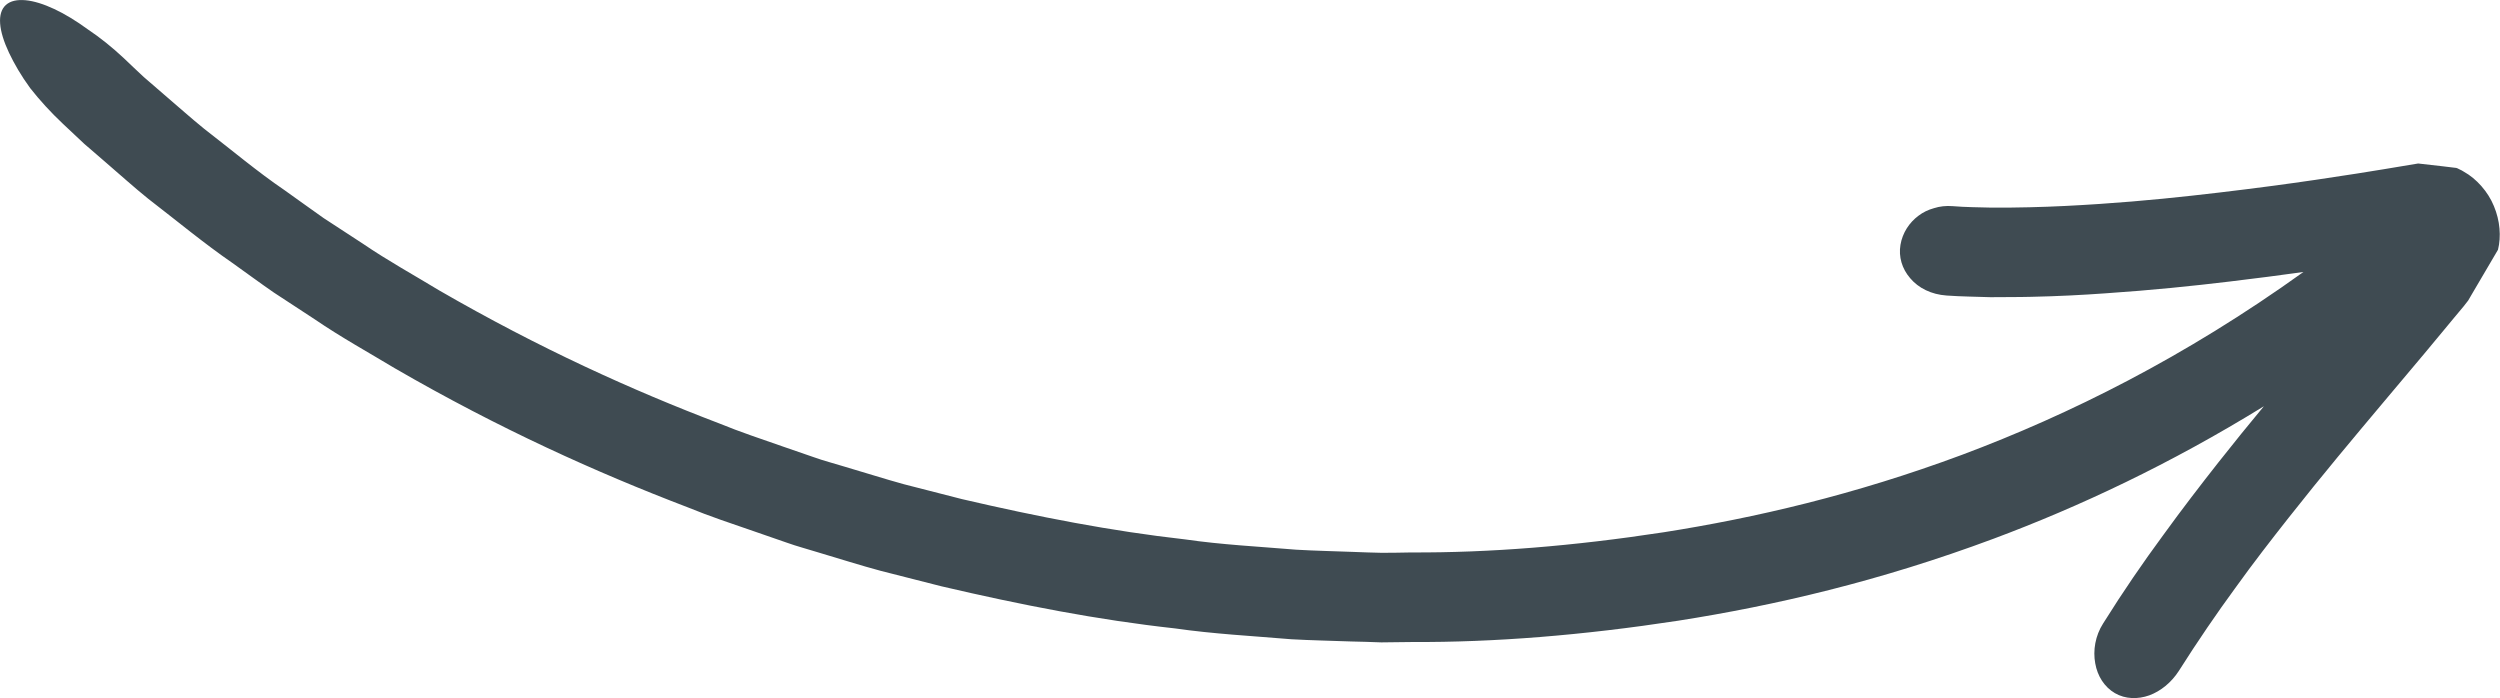 <svg xmlns="http://www.w3.org/2000/svg" id="uuid-b252deec-0723-41aa-b1fd-1cda2ec6a21b" width="135.94" height="37.96" viewBox="0 0 135.94 37.96"><g id="uuid-4b76a353-97e8-4122-8cd6-a7c832964b34"><path d="M2.95.49c.58.27,1.2.65,1.83,1.11.66.44,1.32.97,1.96,1.57.36.34.72.69,1.08,1.02.37.32.74.64,1.11.96.74.63,1.45,1.27,2.18,1.86,1.49,1.15,2.89,2.33,4.36,3.33.72.51,1.43,1.03,2.13,1.52.72.47,1.43.93,2.13,1.39,1.38.94,2.8,1.72,4.15,2.54,5.45,3.15,10.52,5.44,15.22,7.23,1.17.48,2.33.86,3.47,1.26.57.2,1.13.39,1.68.58.55.2,1.12.34,1.66.51,1.1.32,2.18.67,3.24.96,1.07.27,2.12.54,3.16.81,4.17.97,8.13,1.74,12.13,2.19,1.99.29,4.01.39,6.04.56,1.02.06,2.05.08,3.09.12.52.02,1.04.04,1.57.05.53,0,1.06-.01,1.59-.02,4.27.02,8.79-.34,13.75-1.1,4.95-.78,10.35-2.03,16.21-4.21,5.82-2.18,12.1-5.3,18.56-9.94-1.24.17-2.57.35-4.02.52-2,.24-4.22.47-6.74.64-1.26.09-2.6.16-4.04.19-.71.02-1.46.01-2.22.02-.77-.03-1.55-.03-2.38-.09-.42-.03-.8-.13-1.13-.29-.34-.16-.63-.39-.85-.65-.45-.52-.64-1.17-.53-1.82.11-.65.48-1.21.98-1.58.25-.19.52-.32.84-.41.31-.1.66-.14,1.02-.11.71.06,1.43.06,2.12.08.7,0,1.38,0,2.05-.02,1.34-.03,2.61-.1,3.81-.18,2.41-.16,4.57-.39,6.51-.62,1.94-.23,3.67-.46,5.23-.69.78-.12,1.53-.23,2.24-.34.51-.08,1-.16,1.49-.24.63-.1,1.25-.21,1.86-.31.44.05.89.1,1.32.15l.66.08c.12,0,.19.05.27.09.08.03.16.08.24.13.67.37,1.31,1.08,1.63,1.87.33.79.4,1.65.22,2.37-.48.82-.96,1.63-1.44,2.45l-.18.31c-.08.1-.17.21-.25.32l-.51.61c-.18.21-.35.43-.53.64-.36.43-.72.86-1.08,1.3-.73.87-1.48,1.76-2.27,2.7-1.57,1.87-3.27,3.89-5.13,6.25-.93,1.18-1.91,2.44-2.9,3.82-1.01,1.38-2.03,2.87-3.07,4.51-.41.63-.98,1.09-1.6,1.32-.62.22-1.3.21-1.87-.12-.57-.33-.95-.93-1.07-1.62-.13-.7,0-1.5.43-2.17,1.1-1.76,2.19-3.34,3.25-4.78,1.05-1.45,2.06-2.76,3.02-3.98.86-1.09,1.68-2.1,2.47-3.05-5.09,3.14-10.03,5.46-14.69,7.2-6.22,2.32-11.93,3.64-17.15,4.46-5.23.8-9.99,1.18-14.48,1.16-.56,0-1.12.02-1.67.02-.55-.02-1.1-.04-1.65-.05-1.09-.04-2.17-.06-3.24-.12-2.13-.18-4.25-.29-6.33-.59-4.19-.46-8.34-1.27-12.7-2.29-1.08-.28-2.18-.56-3.3-.84-1.12-.3-2.24-.66-3.39-1-.57-.18-1.16-.33-1.74-.54-.58-.2-1.17-.4-1.76-.61-1.19-.41-2.4-.81-3.62-1.31-4.92-1.88-10.22-4.26-15.92-7.56-1.41-.85-2.9-1.67-4.35-2.66-.73-.48-1.48-.97-2.23-1.46-.74-.51-1.48-1.06-2.24-1.6-1.54-1.06-3.02-2.29-4.59-3.5-.77-.62-1.52-1.3-2.3-1.97-.39-.34-.78-.67-1.17-1.01-.38-.36-.76-.72-1.15-1.08-.68-.64-1.28-1.3-1.79-1.95-.49-.67-.87-1.33-1.15-1.92C-.08,1.66-.17.71.32.27.81-.17,1.8-.05,2.95.49Z" fill="#3f4b52" stroke-width="0"></path></g></svg>